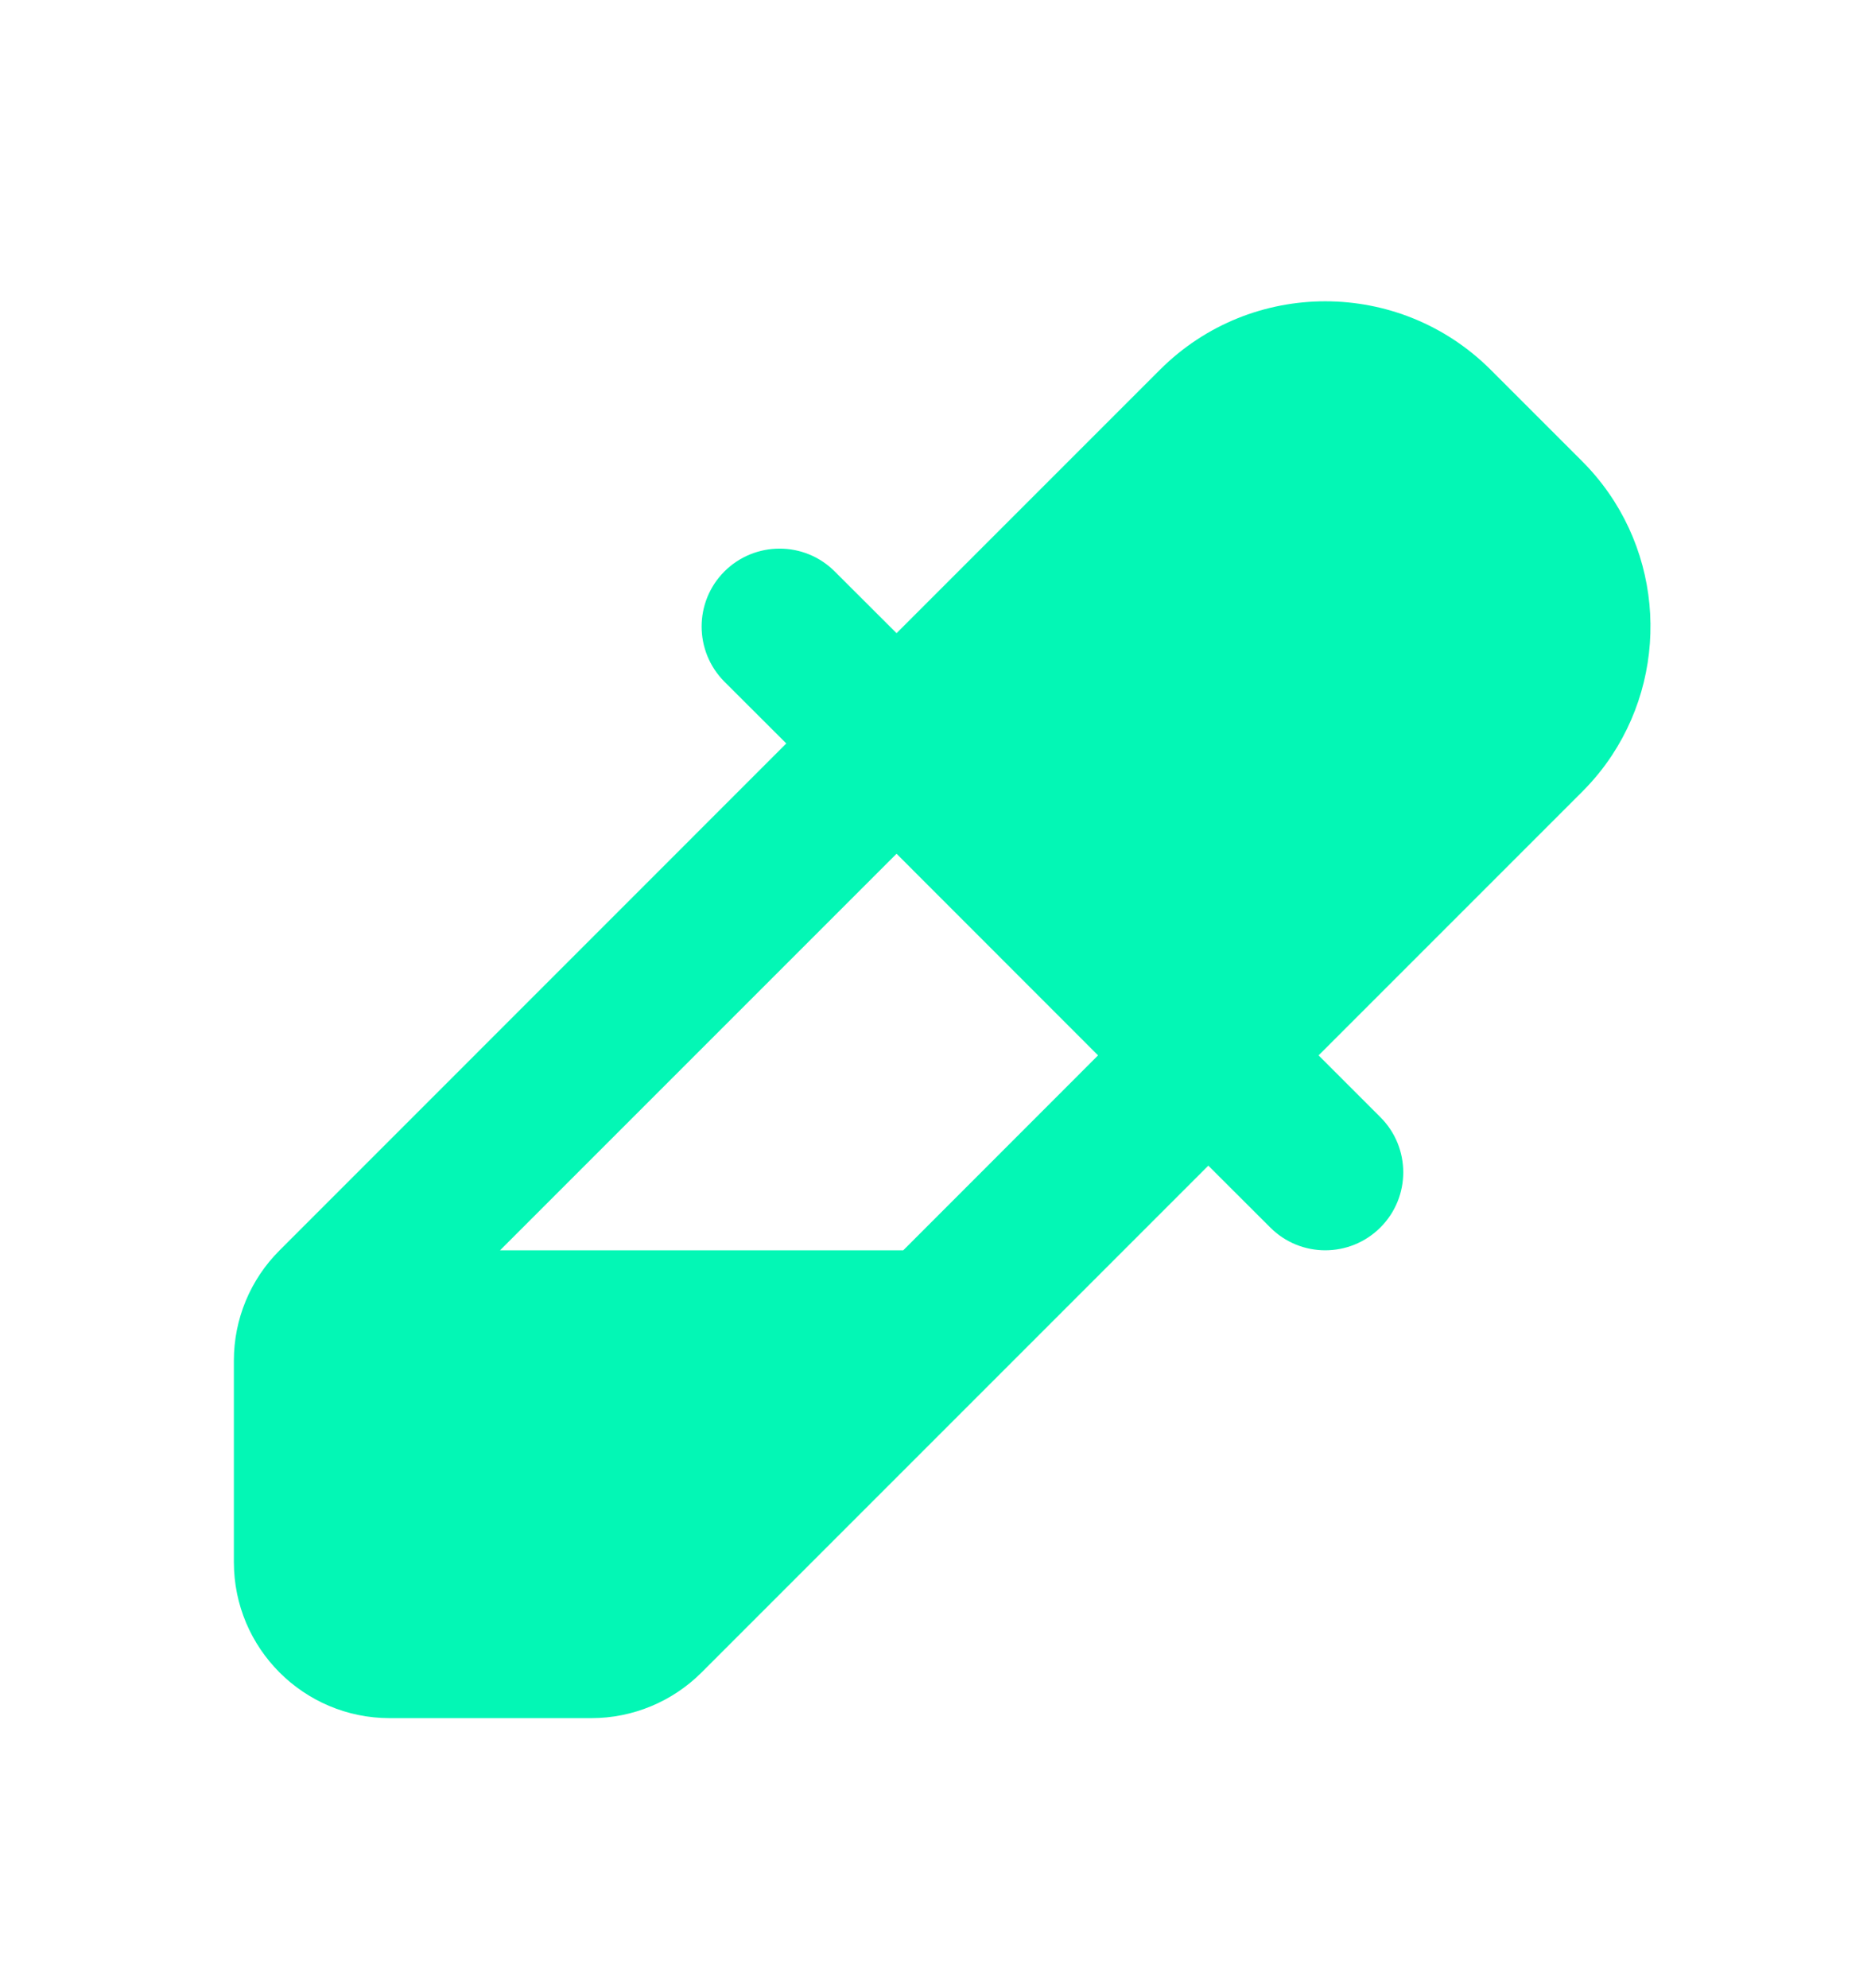 <svg width="16" height="17" viewBox="0 0 16 17" fill="none" xmlns="http://www.w3.org/2000/svg">
<g clip-path="url(#clip0_173_356)">
<path fill-rule="evenodd" clip-rule="evenodd" d="M9.919 3.162L7.667 5.414L7.138 4.886C6.878 4.626 6.456 4.626 6.195 4.886C5.935 5.146 5.935 5.568 6.195 5.829L6.724 6.357L2.391 10.691C2.14 10.941 2 11.28 2 11.633V13.357C2 14.094 2.597 14.691 3.333 14.691H5.057C5.411 14.691 5.75 14.55 6 14.3L10.333 9.967L10.862 10.495C11.122 10.756 11.544 10.756 11.805 10.495C12.065 10.235 12.065 9.813 11.805 9.553L11.276 9.024L13.529 6.771C13.626 6.674 13.712 6.569 13.785 6.458C14.297 5.681 14.212 4.626 13.529 3.943L12.748 3.162C11.966 2.381 10.7 2.381 9.919 3.162ZM7.667 7.3L9.39 9.024L7.724 10.691H4.276L7.667 7.3Z" fill="#03F7B5"/>
</g>
<defs>
<clipPath id="clip0_173_356">
<rect width="16" height="16" fill="white" transform="translate(0 0.691)"/>
</clipPath>
</defs>
</svg>
